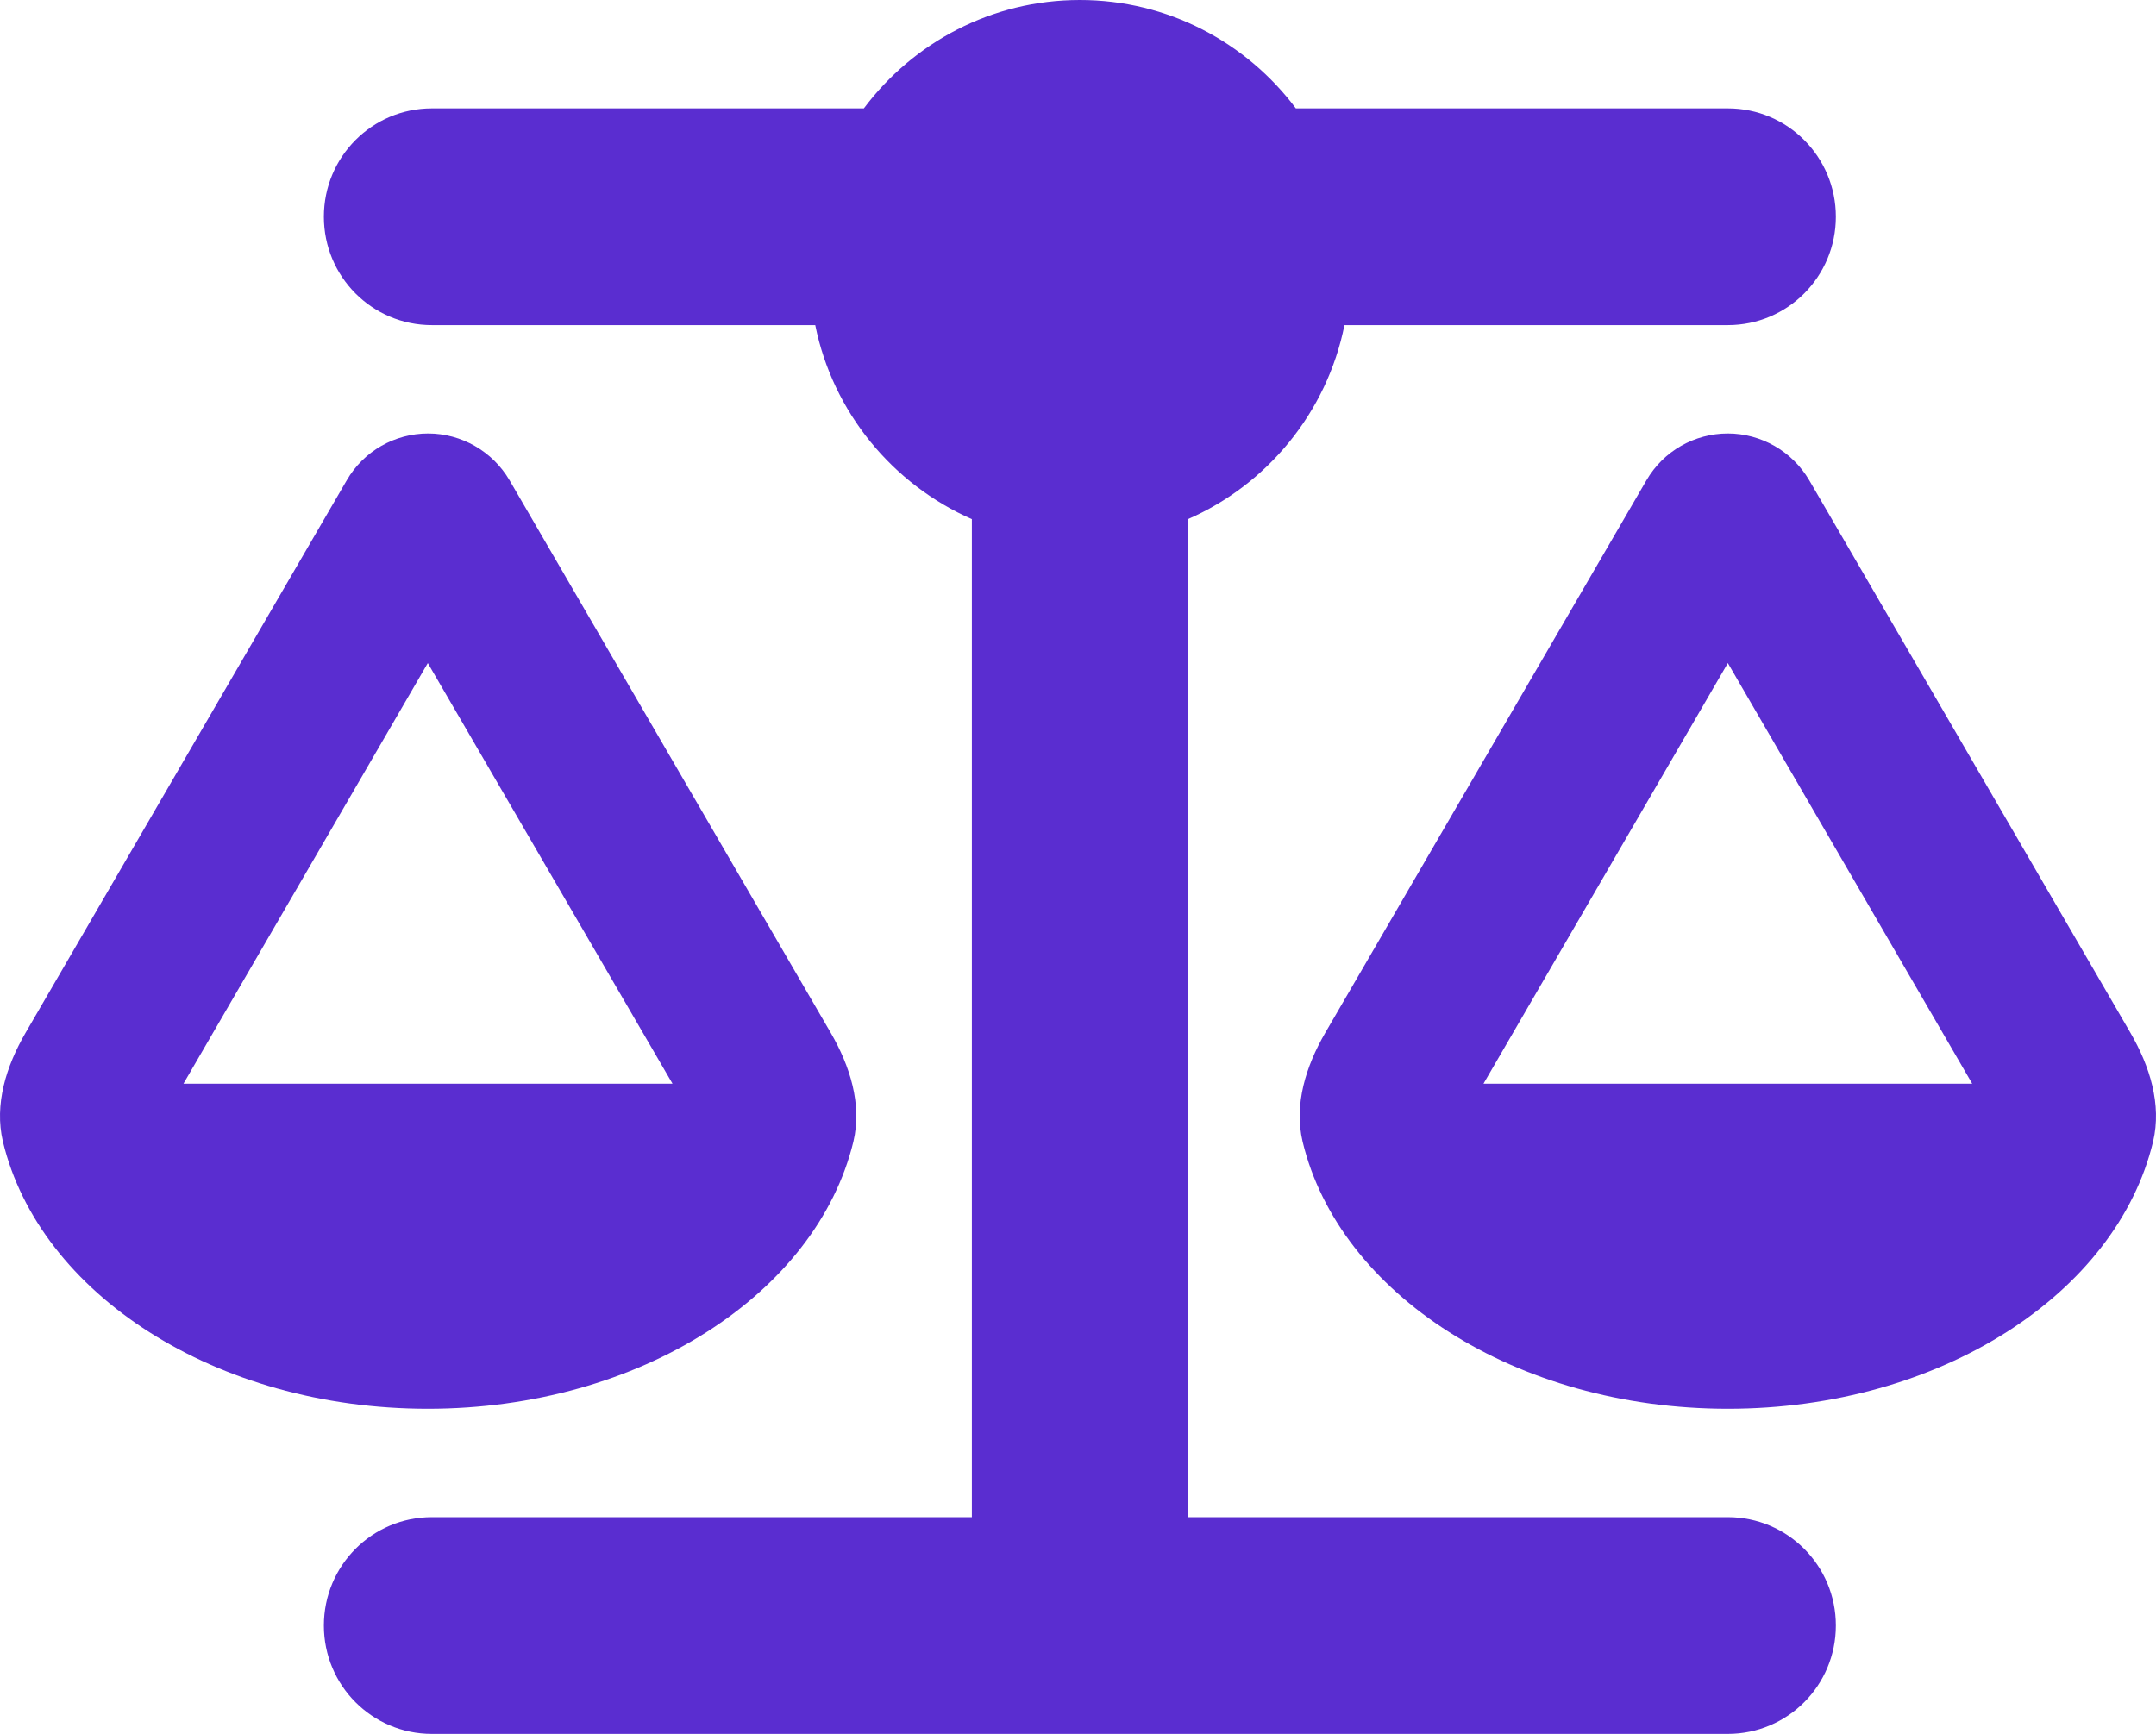 <?xml version="1.0" encoding="UTF-8"?> <svg xmlns="http://www.w3.org/2000/svg" width="92" height="74" viewBox="0 0 92 74" fill="none"><path d="M55.296 4.625H73.73C76.279 4.625 78.339 6.692 78.339 9.25C78.339 11.808 76.279 13.875 73.73 13.875H57.37C56.621 17.604 54.072 20.682 50.688 22.157V64.75H73.73C76.279 64.75 78.339 66.817 78.339 69.375C78.339 71.933 76.279 74 73.73 74H46.079H18.428C15.879 74 13.82 71.933 13.82 69.375C13.82 66.817 15.879 64.75 18.428 64.75H41.471V22.157C38.086 20.668 35.537 17.59 34.788 13.875H18.428C15.879 13.875 13.82 11.808 13.82 9.25C13.82 6.692 15.879 4.625 18.428 4.625H36.862C38.965 1.821 42.306 0 46.079 0C49.852 0 53.194 1.821 55.296 4.625ZM63.303 46.25H84.157L73.73 28.299L63.303 46.25ZM73.73 60.125C64.672 60.125 57.14 55.211 55.584 48.721C55.21 47.132 55.728 45.498 56.549 44.082L70.259 20.494C70.98 19.252 72.304 18.5 73.73 18.5C75.156 18.5 76.481 19.266 77.201 20.494L90.911 44.082C91.732 45.498 92.251 47.132 91.876 48.721C90.321 55.211 82.789 60.125 73.73 60.125ZM18.255 28.299L7.829 46.25H28.697L18.255 28.299ZM0.124 48.721C-0.251 47.132 0.268 45.498 1.089 44.082L14.799 20.494C15.519 19.252 16.844 18.5 18.27 18.5C19.696 18.5 21.02 19.266 21.741 20.494L35.451 44.082C36.272 45.498 36.79 47.132 36.416 48.721C34.846 55.211 27.314 60.125 18.255 60.125C9.197 60.125 1.679 55.211 0.124 48.721Z" fill="#5A2DD0"></path></svg> 